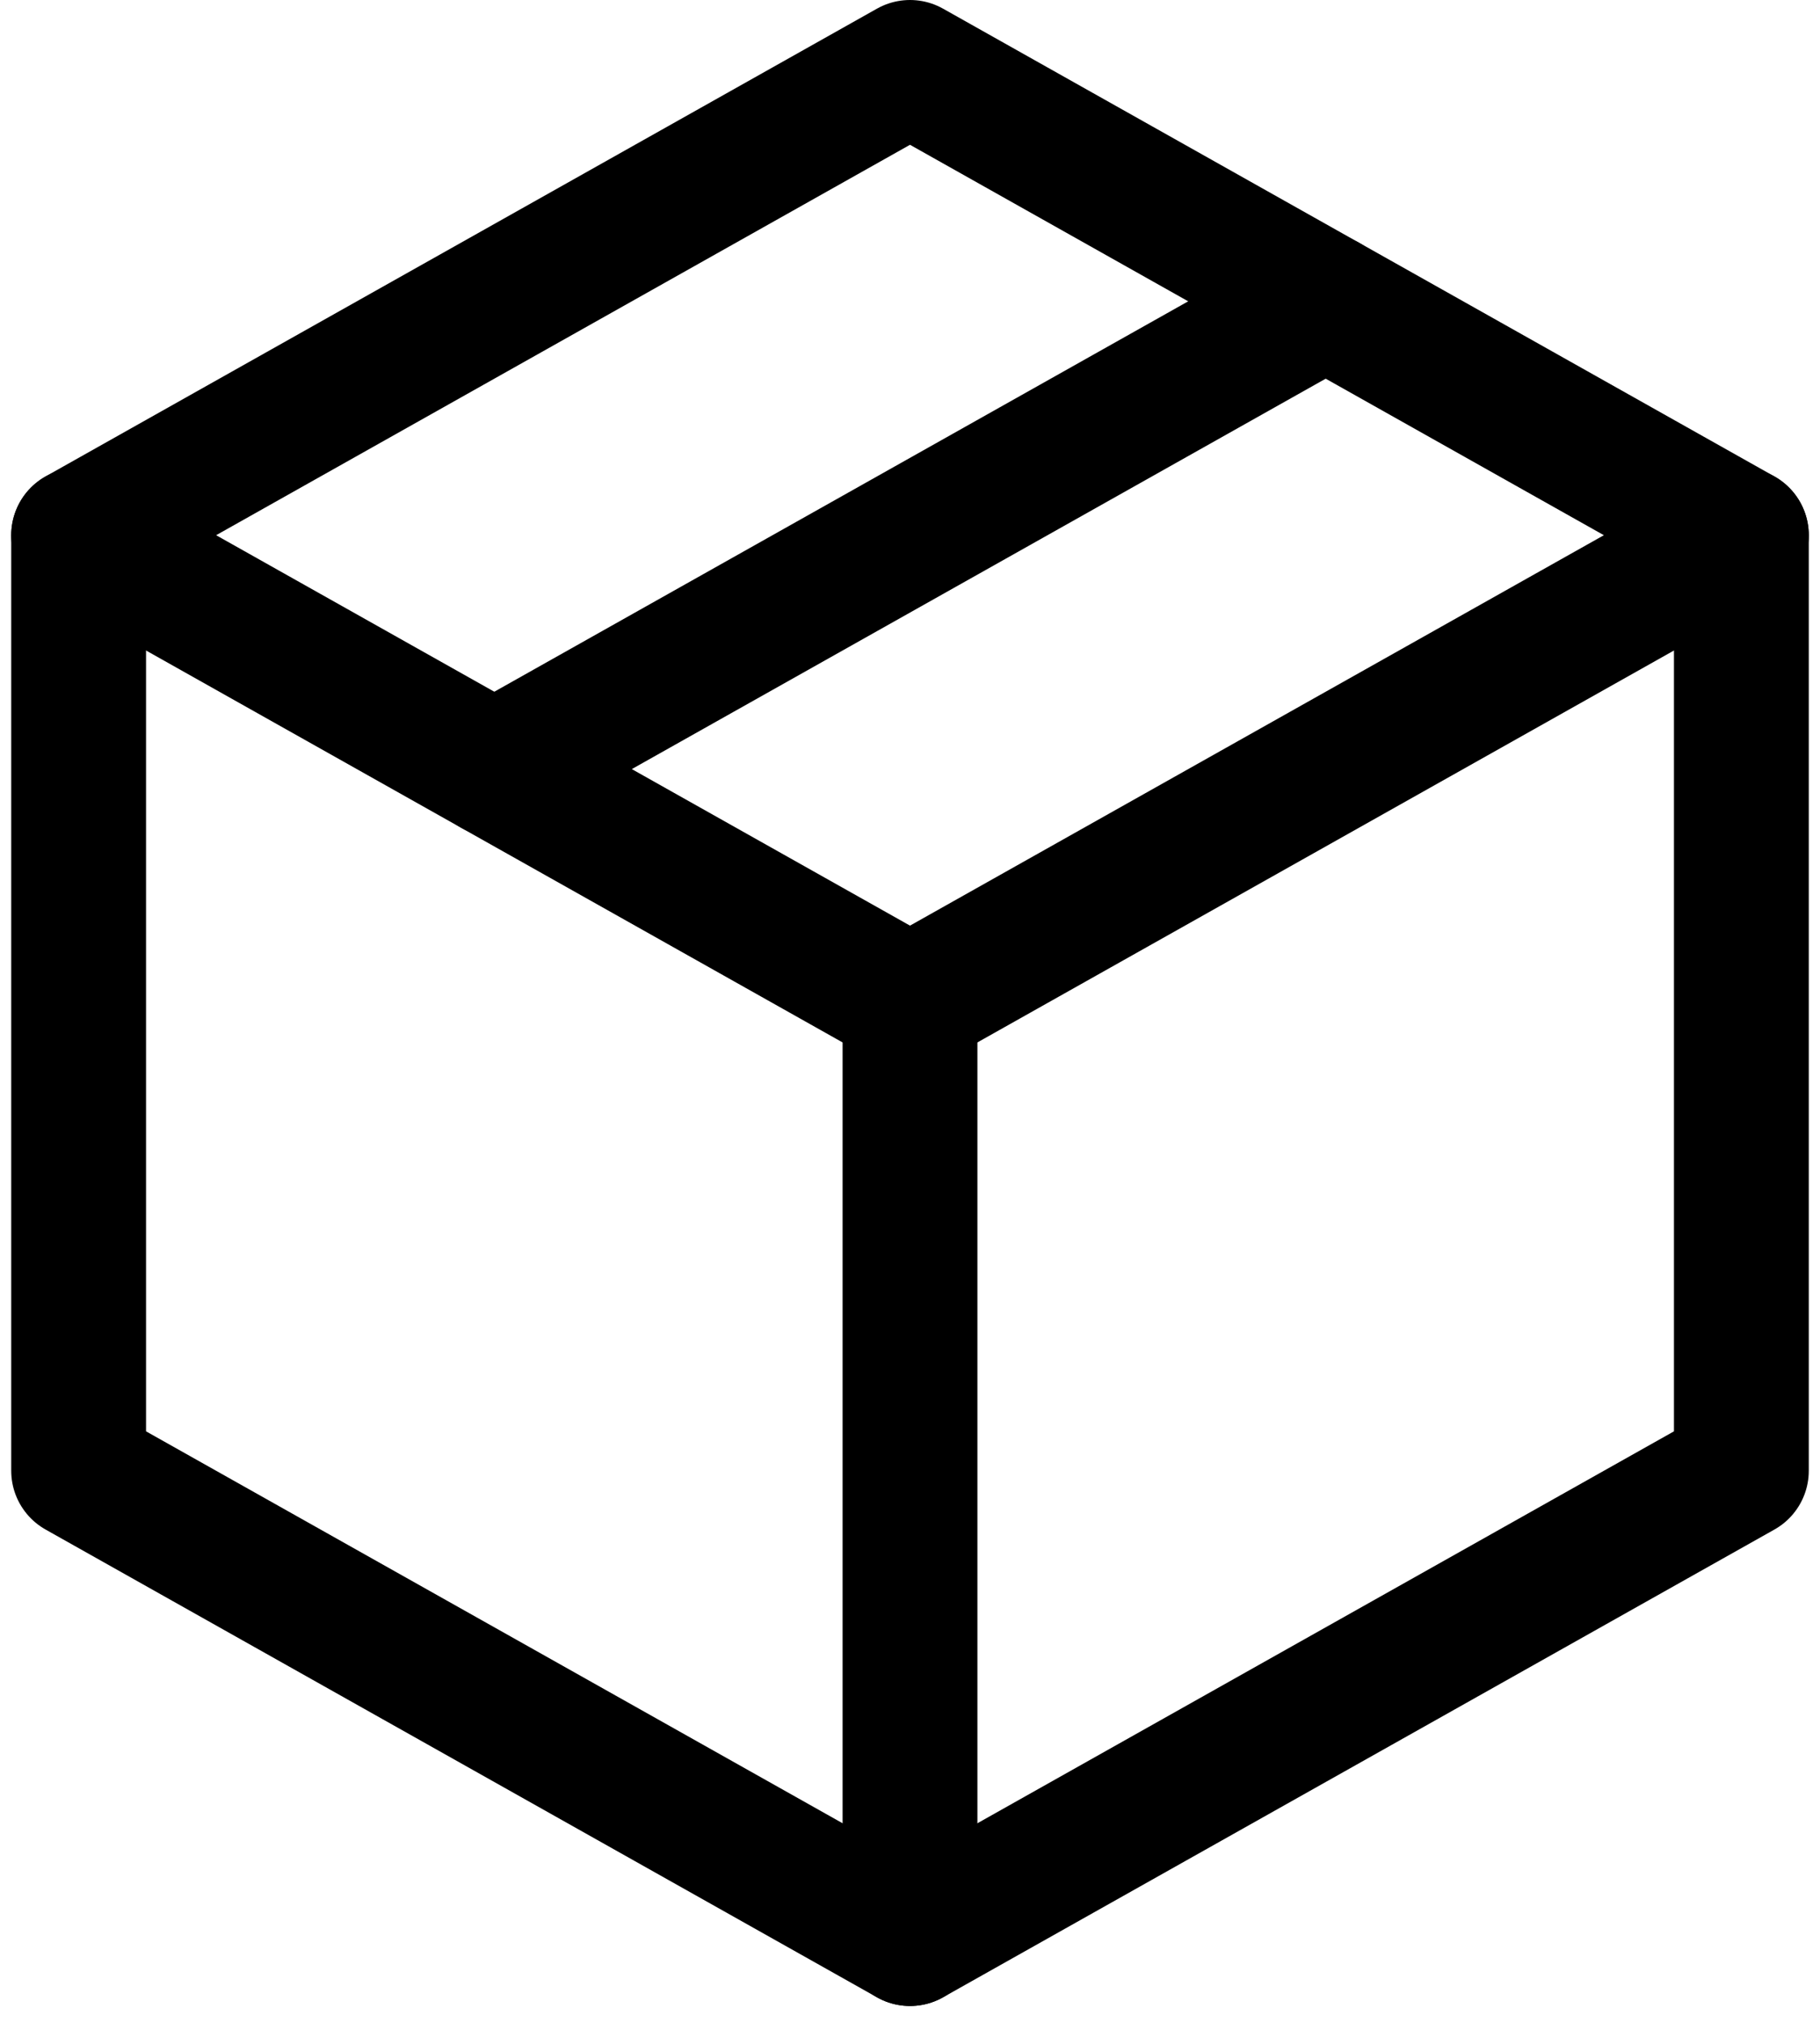 <svg width="54" height="60" viewBox="0 0 54 60" fill="none" xmlns="http://www.w3.org/2000/svg">
<path d="M27 2L51.667 15.875V43.625L27 57.5L2.333 43.625V15.875L27 2Z" stroke="black" stroke-width="4" stroke-linecap="round" stroke-linejoin="round"/>
<path d="M27 29.75L51.667 15.875" stroke="black" stroke-width="4" stroke-linecap="round" stroke-linejoin="round"/>
<path d="M27 29.75V57.5" stroke="black" stroke-width="4" stroke-linecap="round" stroke-linejoin="round"/>
<path d="M27 29.75L2.333 15.875" stroke="black" stroke-width="4" stroke-linecap="round" stroke-linejoin="round"/>
<path d="M39.333 8.938L14.667 22.812" stroke="black" stroke-width="4" stroke-linecap="round" stroke-linejoin="round"/>
</svg>
